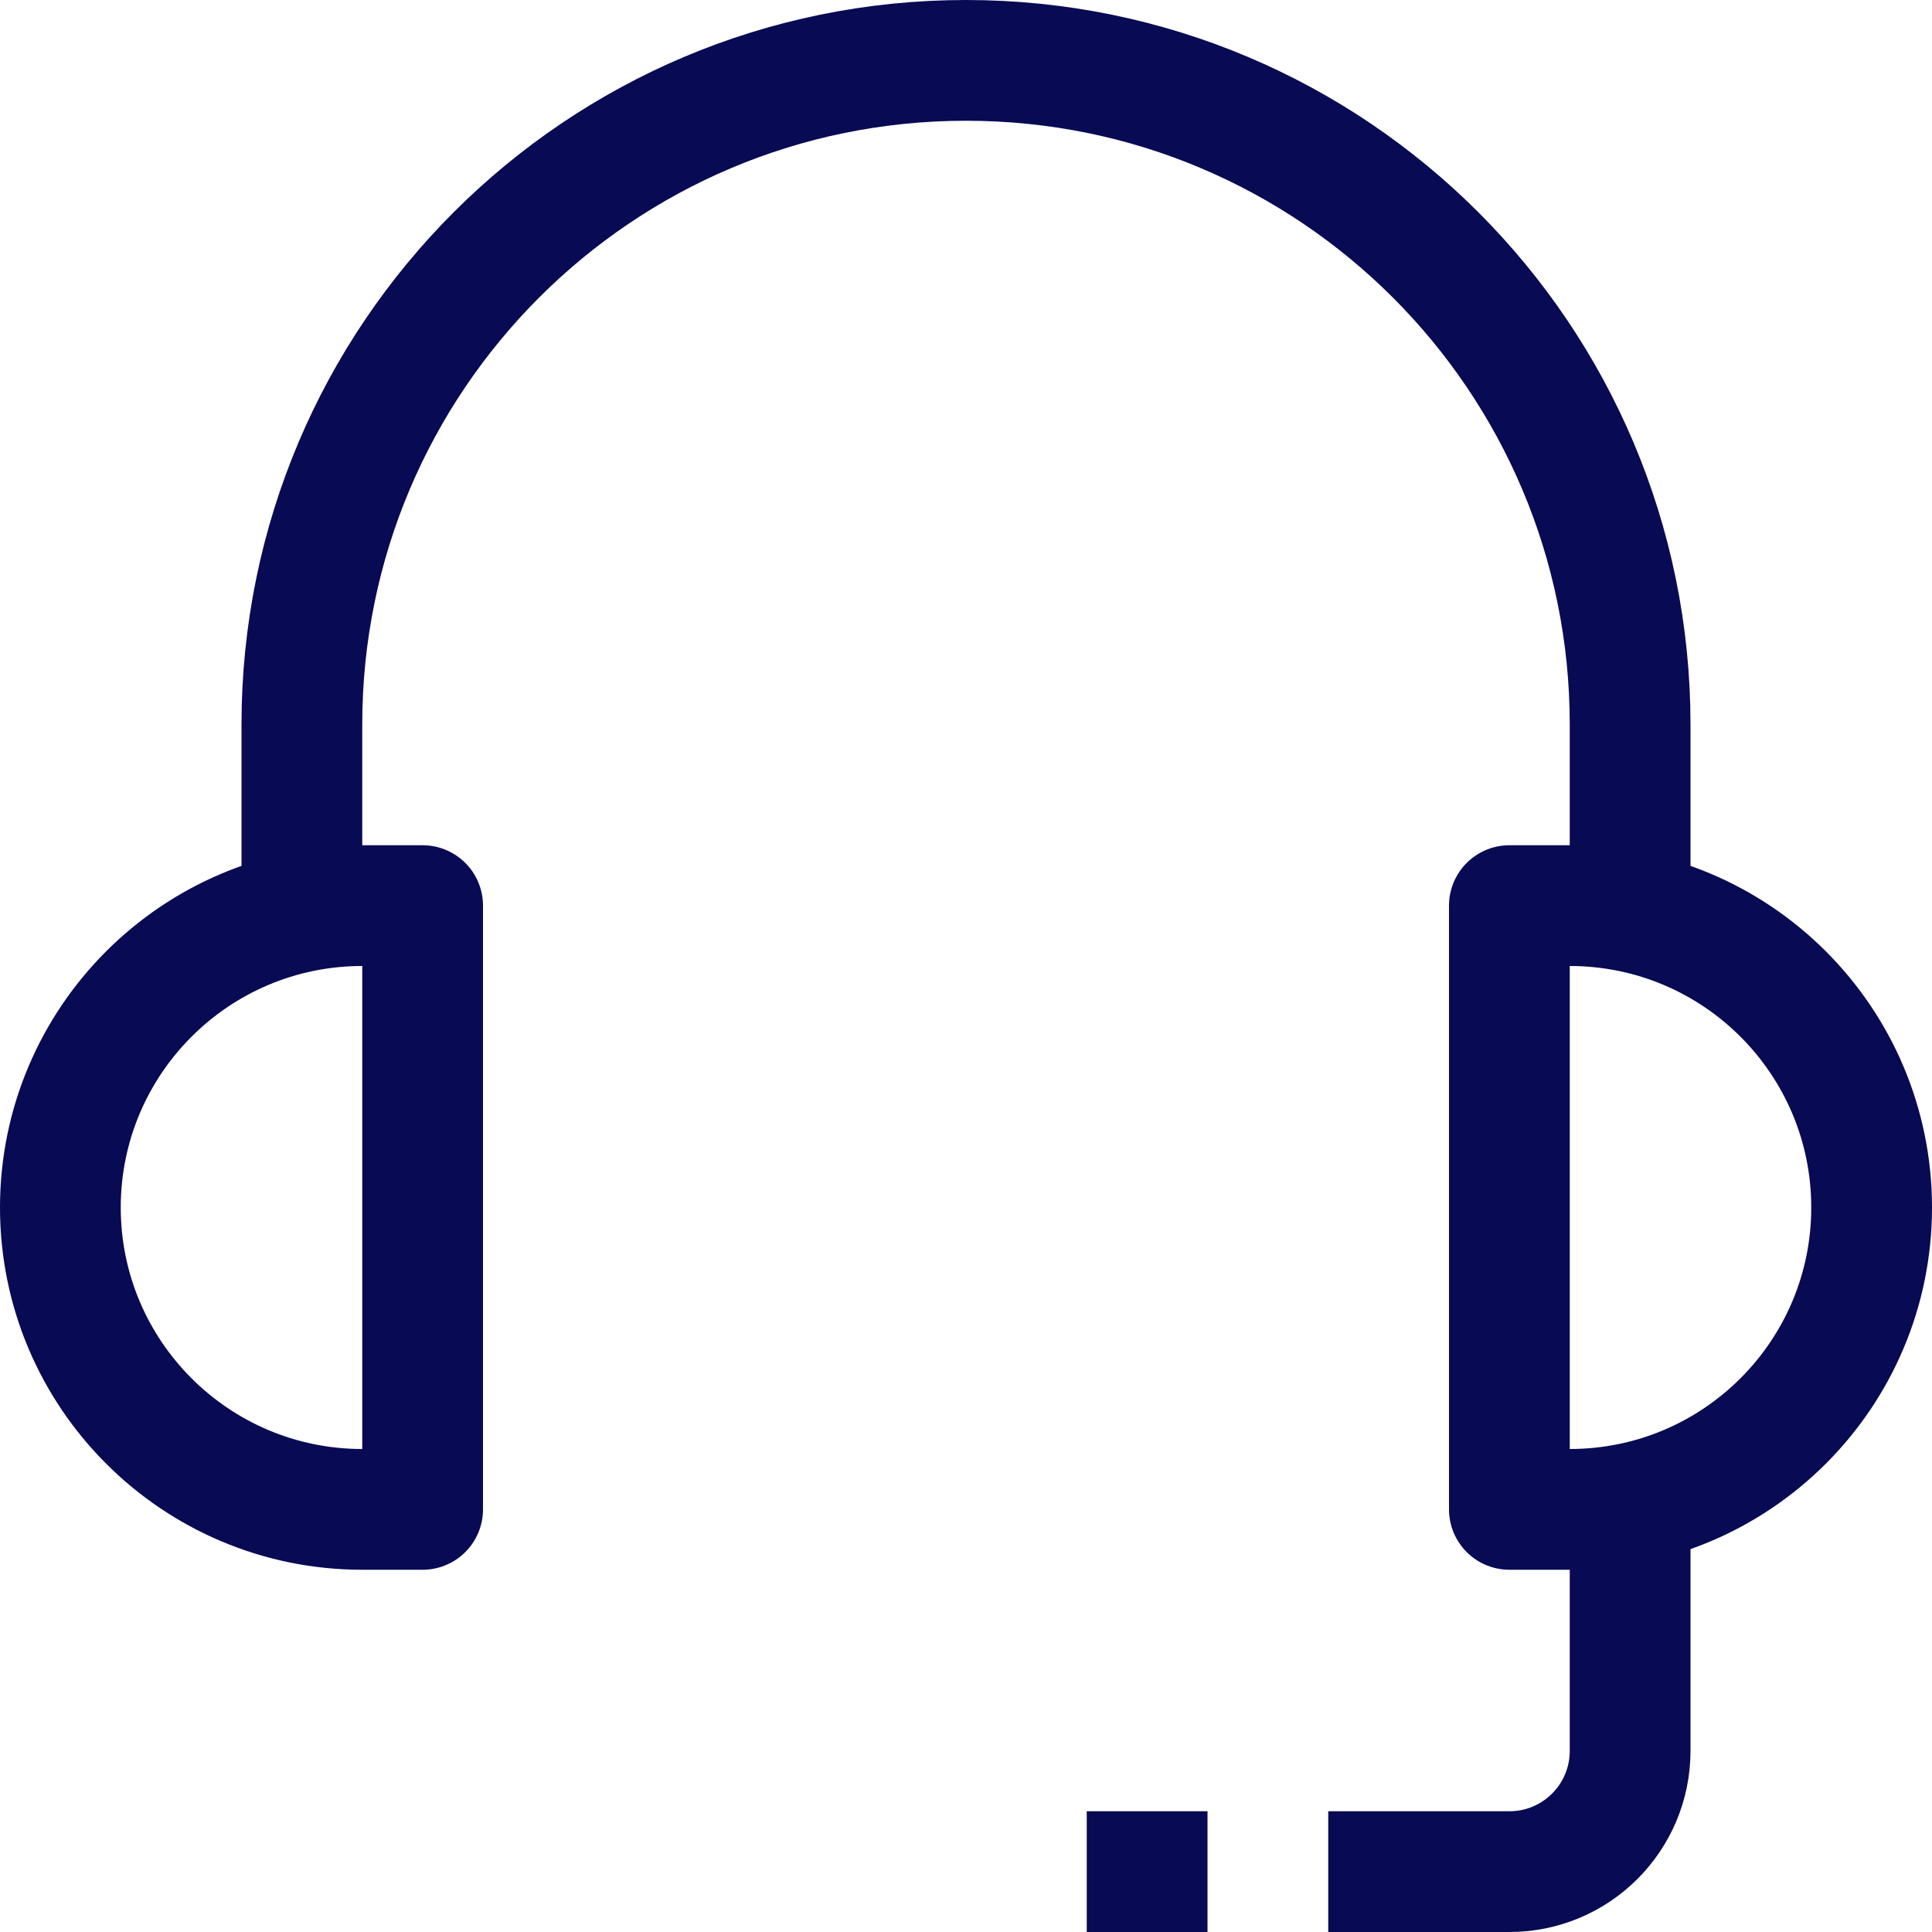 <svg width="32" height="32" viewBox="0 0 32 32" fill="none" xmlns="http://www.w3.org/2000/svg">
<g clip-path="url(#clip0_1657_1942)">
<path d="M7 25H6C3.239 25 1 22.761 1 20C1 17.239 3.239 15 6 15H7V25Z" stroke="#080A54" stroke-width="2" stroke-miterlimit="10" stroke-linejoin="round"/>
<path d="M26 25H25V15H26C28.761 15 31 17.239 31 20C31 22.761 28.761 25 26 25Z" stroke="#080A54" stroke-width="2" stroke-miterlimit="10" stroke-linejoin="round"/>
<path d="M5 15V12C5 5.925 9.925 1 16 1C22.075 1 27 5.925 27 12V15" stroke="#080A54" stroke-width="2" stroke-miterlimit="10" stroke-linejoin="round"/>
<path d="M27 25V29C27 30.105 26.105 31 25 31H22" stroke="#080A54" stroke-width="2" stroke-miterlimit="10" stroke-linejoin="round"/>
<path d="M18 31H20" stroke="#080A54" stroke-width="2" stroke-miterlimit="10" stroke-linejoin="round"/>
</g>
<defs>
<clipPath id="clip0_1657_1942">
<rect width="32" height="32" fill="white"/>
</clipPath>
</defs>
</svg>
